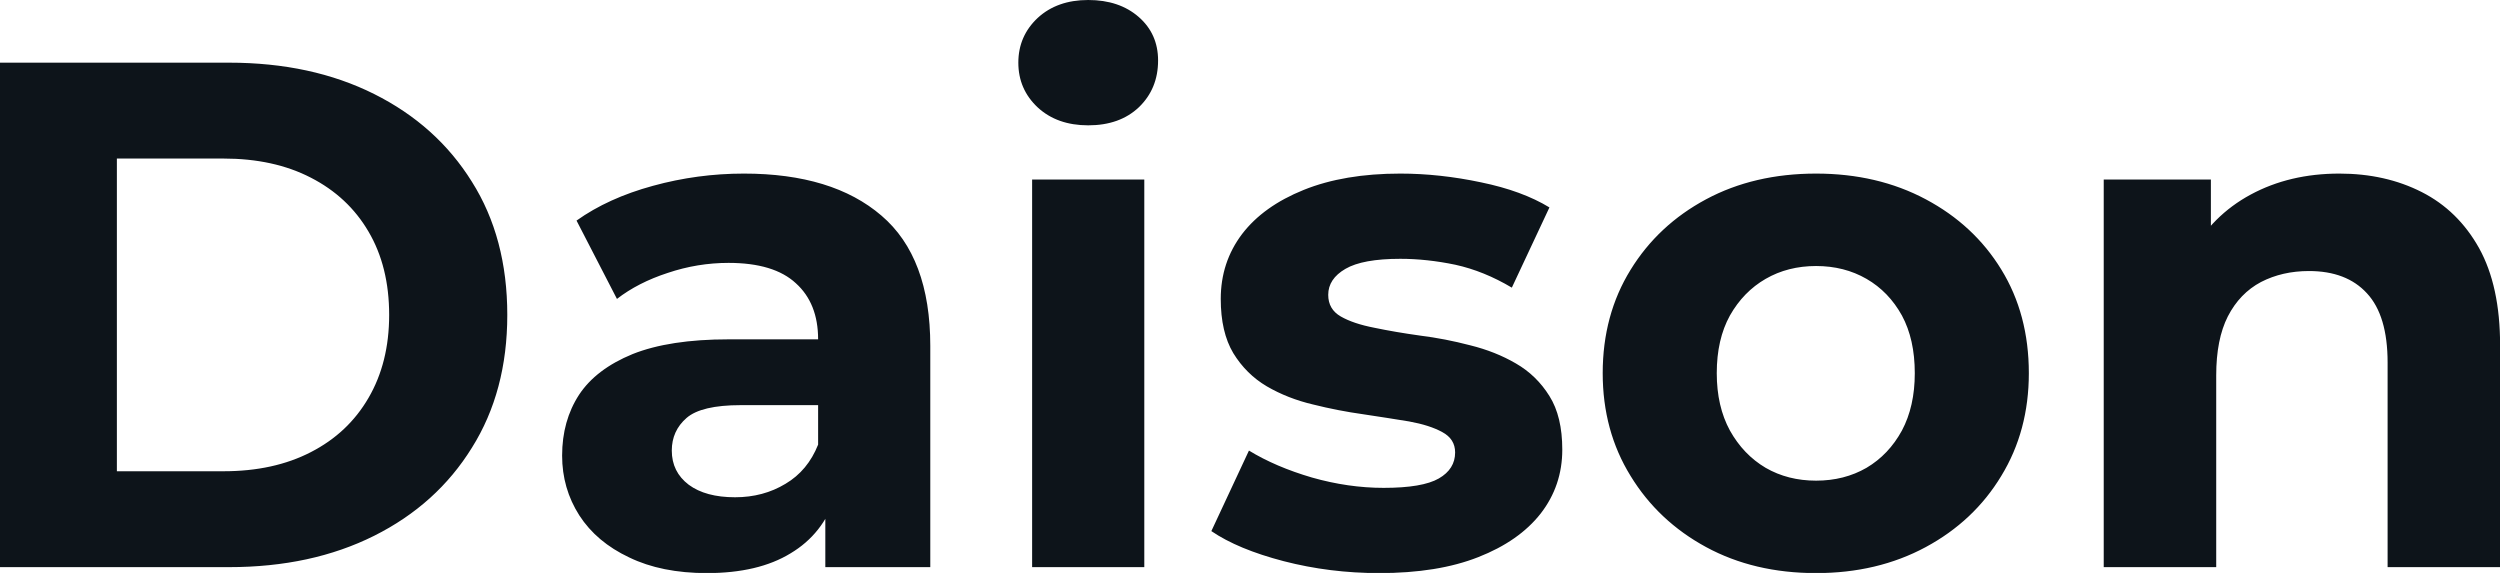<svg fill="#0d141a" viewBox="0 0 79.787 18.285" height="100%" width="100%" xmlns="http://www.w3.org/2000/svg"><path preserveAspectRatio="none" d="M7.31 18.10L0 18.10L0 2.00L7.31 2.00Q9.94 2.00 11.94 3.00Q13.94 4.00 15.06 5.80Q16.19 7.59 16.19 10.05L16.19 10.05Q16.19 12.49 15.06 14.29Q13.94 16.10 11.94 17.10Q9.94 18.10 7.31 18.10L7.31 18.10ZM3.73 5.06L3.73 15.04L7.13 15.04Q8.74 15.04 9.92 14.43Q11.11 13.82 11.76 12.70Q12.42 11.57 12.42 10.05L12.42 10.05Q12.42 8.51 11.76 7.39Q11.11 6.28 9.92 5.67Q8.74 5.06 7.13 5.06L7.13 5.06L3.73 5.06ZM29.69 18.10L26.34 18.10L26.34 15.69L26.11 15.16L26.11 10.83Q26.11 9.68 25.40 9.04Q24.70 8.39 23.25 8.39L23.25 8.39Q22.26 8.39 21.31 8.71Q20.36 9.02 19.69 9.54L19.69 9.54L18.40 7.04Q19.41 6.32 20.84 5.93Q22.26 5.54 23.74 5.54L23.74 5.54Q26.57 5.54 28.13 6.88Q29.69 8.21 29.69 11.04L29.69 11.04L29.69 18.10ZM22.56 18.29L22.56 18.29Q21.11 18.29 20.08 17.79Q19.04 17.30 18.49 16.45Q17.94 15.59 17.94 14.54L17.94 14.54Q17.94 13.43 18.48 12.60Q19.02 11.78 20.19 11.30Q21.37 10.83 23.25 10.83L23.25 10.83L26.54 10.83L26.54 12.93L23.64 12.93Q22.38 12.93 21.91 13.34Q21.44 13.75 21.44 14.38L21.44 14.38Q21.44 15.06 21.98 15.47Q22.52 15.87 23.46 15.87L23.46 15.87Q24.36 15.87 25.07 15.44Q25.78 15.02 26.11 14.19L26.11 14.19L26.66 15.85Q26.27 17.04 25.23 17.66Q24.20 18.29 22.56 18.29ZM36.52 18.10L32.94 18.10L32.94 5.73L36.52 5.73L36.52 18.10ZM34.73 4.00L34.73 4.00Q33.74 4.00 33.12 3.43Q32.50 2.85 32.50 2.00L32.50 2.00Q32.50 1.15 33.12 0.57Q33.74 0 34.73 0L34.73 0Q35.72 0 36.34 0.54Q36.96 1.08 36.96 1.93L36.96 1.93Q36.96 2.83 36.35 3.42Q35.74 4.00 34.73 4.00ZM44.02 18.29L44.02 18.29Q42.44 18.29 40.97 17.91Q39.51 17.53 38.66 16.95L38.66 16.95L39.86 14.38Q40.71 14.90 41.87 15.24Q43.03 15.57 44.16 15.57L44.16 15.57Q45.40 15.57 45.92 15.27Q46.44 14.97 46.44 14.44L46.44 14.44Q46.44 14.01 46.03 13.79Q45.63 13.57 44.97 13.45Q44.30 13.34 43.50 13.22Q42.71 13.11 41.91 12.91Q41.10 12.72 40.43 12.33Q39.77 11.94 39.36 11.27Q38.96 10.60 38.96 9.54L38.96 9.54Q38.96 8.37 39.64 7.47Q40.32 6.58 41.61 6.06Q42.90 5.54 44.69 5.54L44.69 5.54Q45.95 5.54 47.27 5.82Q48.58 6.09 49.45 6.62L49.45 6.62L48.25 9.18Q47.36 8.65 46.45 8.45Q45.54 8.26 44.69 8.26L44.69 8.26Q43.49 8.26 42.94 8.58Q42.39 8.90 42.39 9.41L42.39 9.41Q42.39 9.87 42.79 10.10Q43.19 10.33 43.86 10.46Q44.53 10.60 45.32 10.71Q46.12 10.81 46.92 11.02Q47.73 11.22 48.38 11.60Q49.04 11.98 49.45 12.64Q49.86 13.29 49.86 14.35L49.86 14.35Q49.86 15.50 49.17 16.39Q48.48 17.27 47.18 17.78Q45.89 18.29 44.02 18.29ZM57.96 18.29L57.96 18.29Q55.98 18.29 54.45 17.46Q52.92 16.63 52.04 15.19Q51.15 13.75 51.15 11.91L51.15 11.91Q51.15 10.05 52.04 8.61Q52.92 7.18 54.45 6.36Q55.98 5.54 57.96 5.54L57.96 5.54Q59.92 5.54 61.46 6.36Q63.00 7.18 63.87 8.60Q64.75 10.03 64.75 11.91L64.75 11.91Q64.75 13.75 63.87 15.19Q63.00 16.63 61.46 17.46Q59.92 18.29 57.96 18.29ZM57.96 15.34L57.96 15.34Q58.86 15.34 59.57 14.93Q60.28 14.51 60.70 13.74Q61.11 12.97 61.11 11.91L61.11 11.91Q61.11 10.83 60.70 10.07Q60.28 9.31 59.57 8.90Q58.86 8.49 57.96 8.49L57.96 8.49Q57.06 8.49 56.35 8.90Q55.64 9.31 55.21 10.07Q54.79 10.83 54.79 11.91L54.79 11.91Q54.79 12.97 55.21 13.74Q55.64 14.51 56.35 14.93Q57.06 15.34 57.96 15.34ZM74.66 5.54L74.66 5.54Q76.13 5.54 77.29 6.13Q78.45 6.72 79.12 7.92Q79.79 9.13 79.79 11.02L79.79 11.02L79.79 18.10L76.20 18.10L76.20 11.57Q76.20 10.07 75.54 9.36Q74.89 8.65 73.69 8.65L73.69 8.65Q72.84 8.65 72.16 9.00Q71.48 9.36 71.10 10.10Q70.73 10.83 70.73 11.98L70.73 11.98L70.73 18.10L67.14 18.10L67.14 5.73L70.56 5.73L70.56 9.15L69.92 8.12Q70.59 6.88 71.83 6.21Q73.07 5.54 74.66 5.54Z"></path></svg>